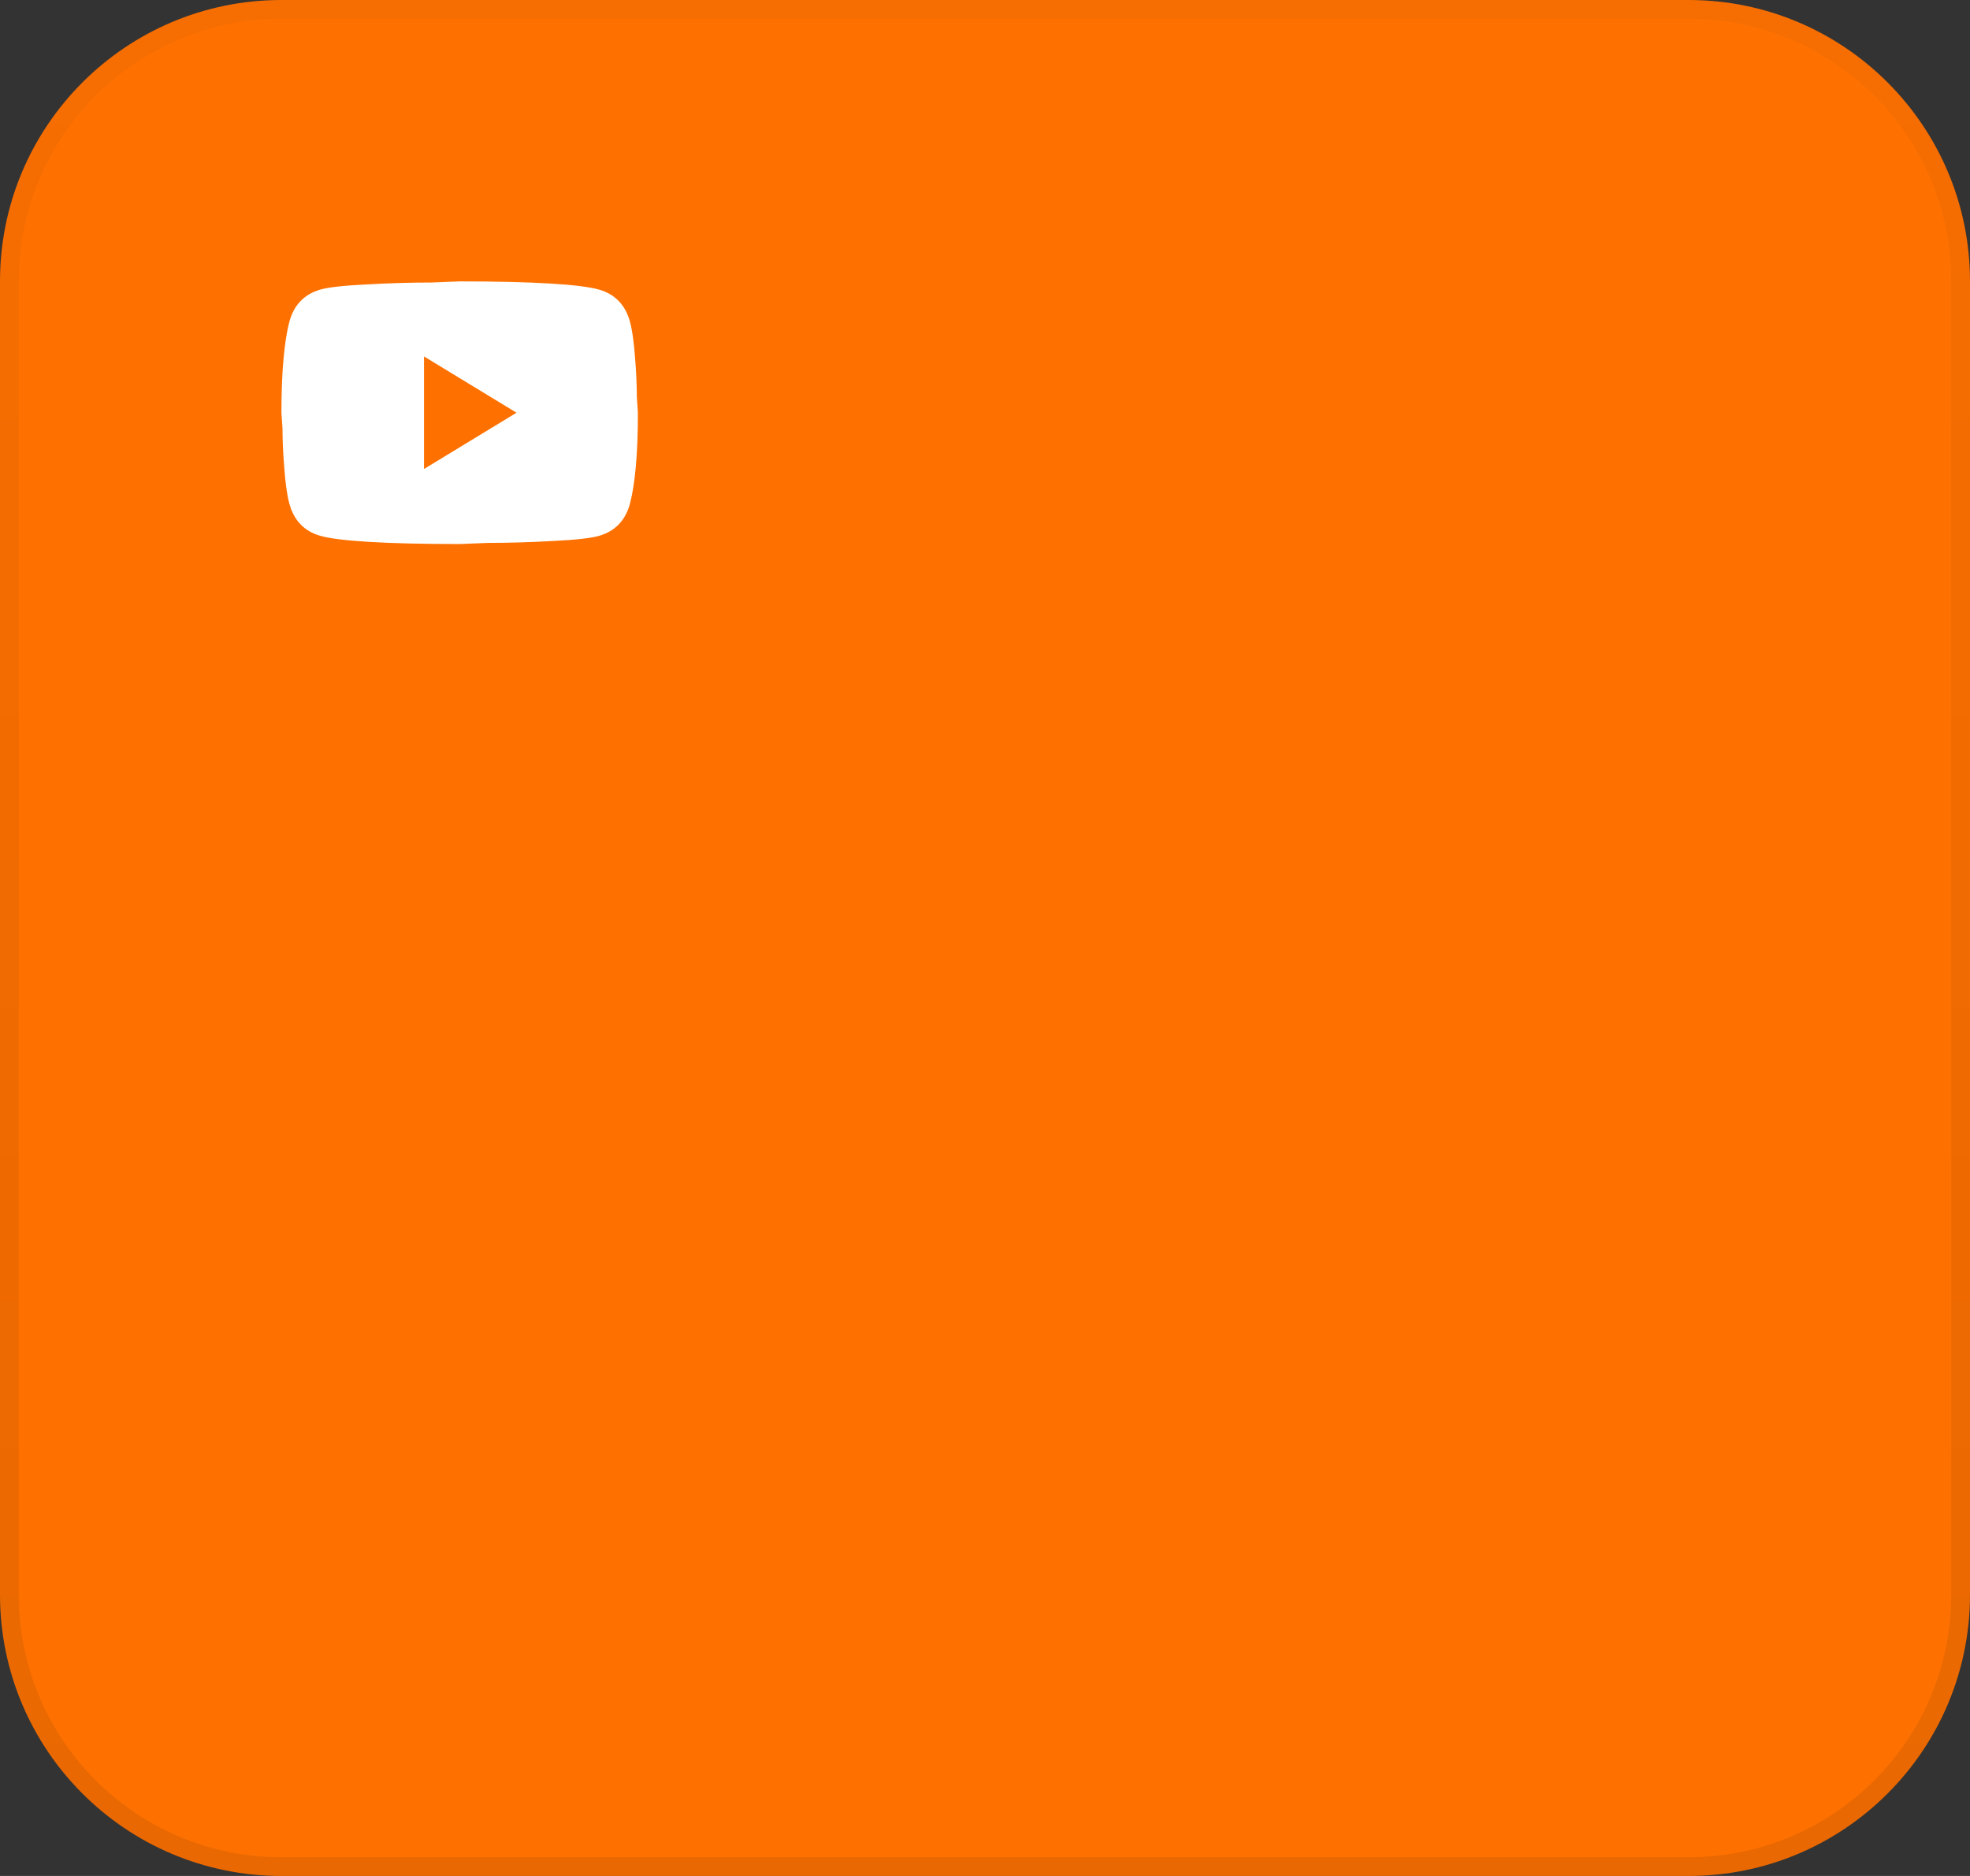 <?xml version="1.0" encoding="UTF-8"?> <svg xmlns="http://www.w3.org/2000/svg" width="105" height="100" viewBox="0 0 105 100" fill="none"><rect x="0" y="0" width="105" height="100" fill="#333333" stroke="none"/><g clip-path="url(#clip0_132_1117)"><path d="M90 0H15C6.716 0 0 6.716 0 15V85C0 93.284 6.716 100 15 100H90C98.284 100 105 93.284 105 85V15C105 6.716 98.284 0 90 0Z" fill="#FE7101"></path><path d="M90 0.5H15C6.992 0.5 0.5 6.992 0.5 15V85C0.5 93.008 6.992 99.5 15 99.5H90C98.008 99.5 104.5 93.008 104.5 85V15C104.5 6.992 98.008 0.5 90 0.5Z" stroke="url(#paint0_linear_132_1117)" stroke-opacity="0.1"></path><path d="M22.6 25L27.53 22L22.6 19V25ZM33.582 17.17C33.706 17.64 33.791 18.27 33.848 19.07C33.914 19.87 33.943 20.56 33.943 21.16L34 22C34 24.19 33.848 25.8 33.582 26.83C33.344 27.73 32.794 28.31 31.939 28.56C31.492 28.69 30.675 28.78 29.421 28.84C28.186 28.91 27.055 28.94 26.011 28.94L24.5 29C20.52 29 18.04 28.84 17.061 28.56C16.206 28.31 15.655 27.73 15.418 26.83C15.294 26.36 15.209 25.73 15.152 24.93C15.085 24.13 15.057 23.44 15.057 22.84L15 22C15 19.81 15.152 18.2 15.418 17.17C15.655 16.27 16.206 15.69 17.061 15.44C17.508 15.31 18.325 15.22 19.579 15.16C20.814 15.09 21.945 15.06 22.989 15.06L24.5 15C28.48 15 30.96 15.16 31.939 15.44C32.794 15.69 33.344 16.27 33.582 17.17Z" fill="white"></path></g><defs><linearGradient id="paint0_linear_132_1117" x1="52.5" y1="1.59924e-08" x2="52.5" y2="100" gradientUnits="userSpaceOnUse"><stop stop-opacity="0.3"></stop><stop offset="1" stop-opacity="0.8"></stop></linearGradient><clipPath id="clip0_132_1117"><rect width="105" height="100" fill="white"></rect></clipPath></defs></svg> 